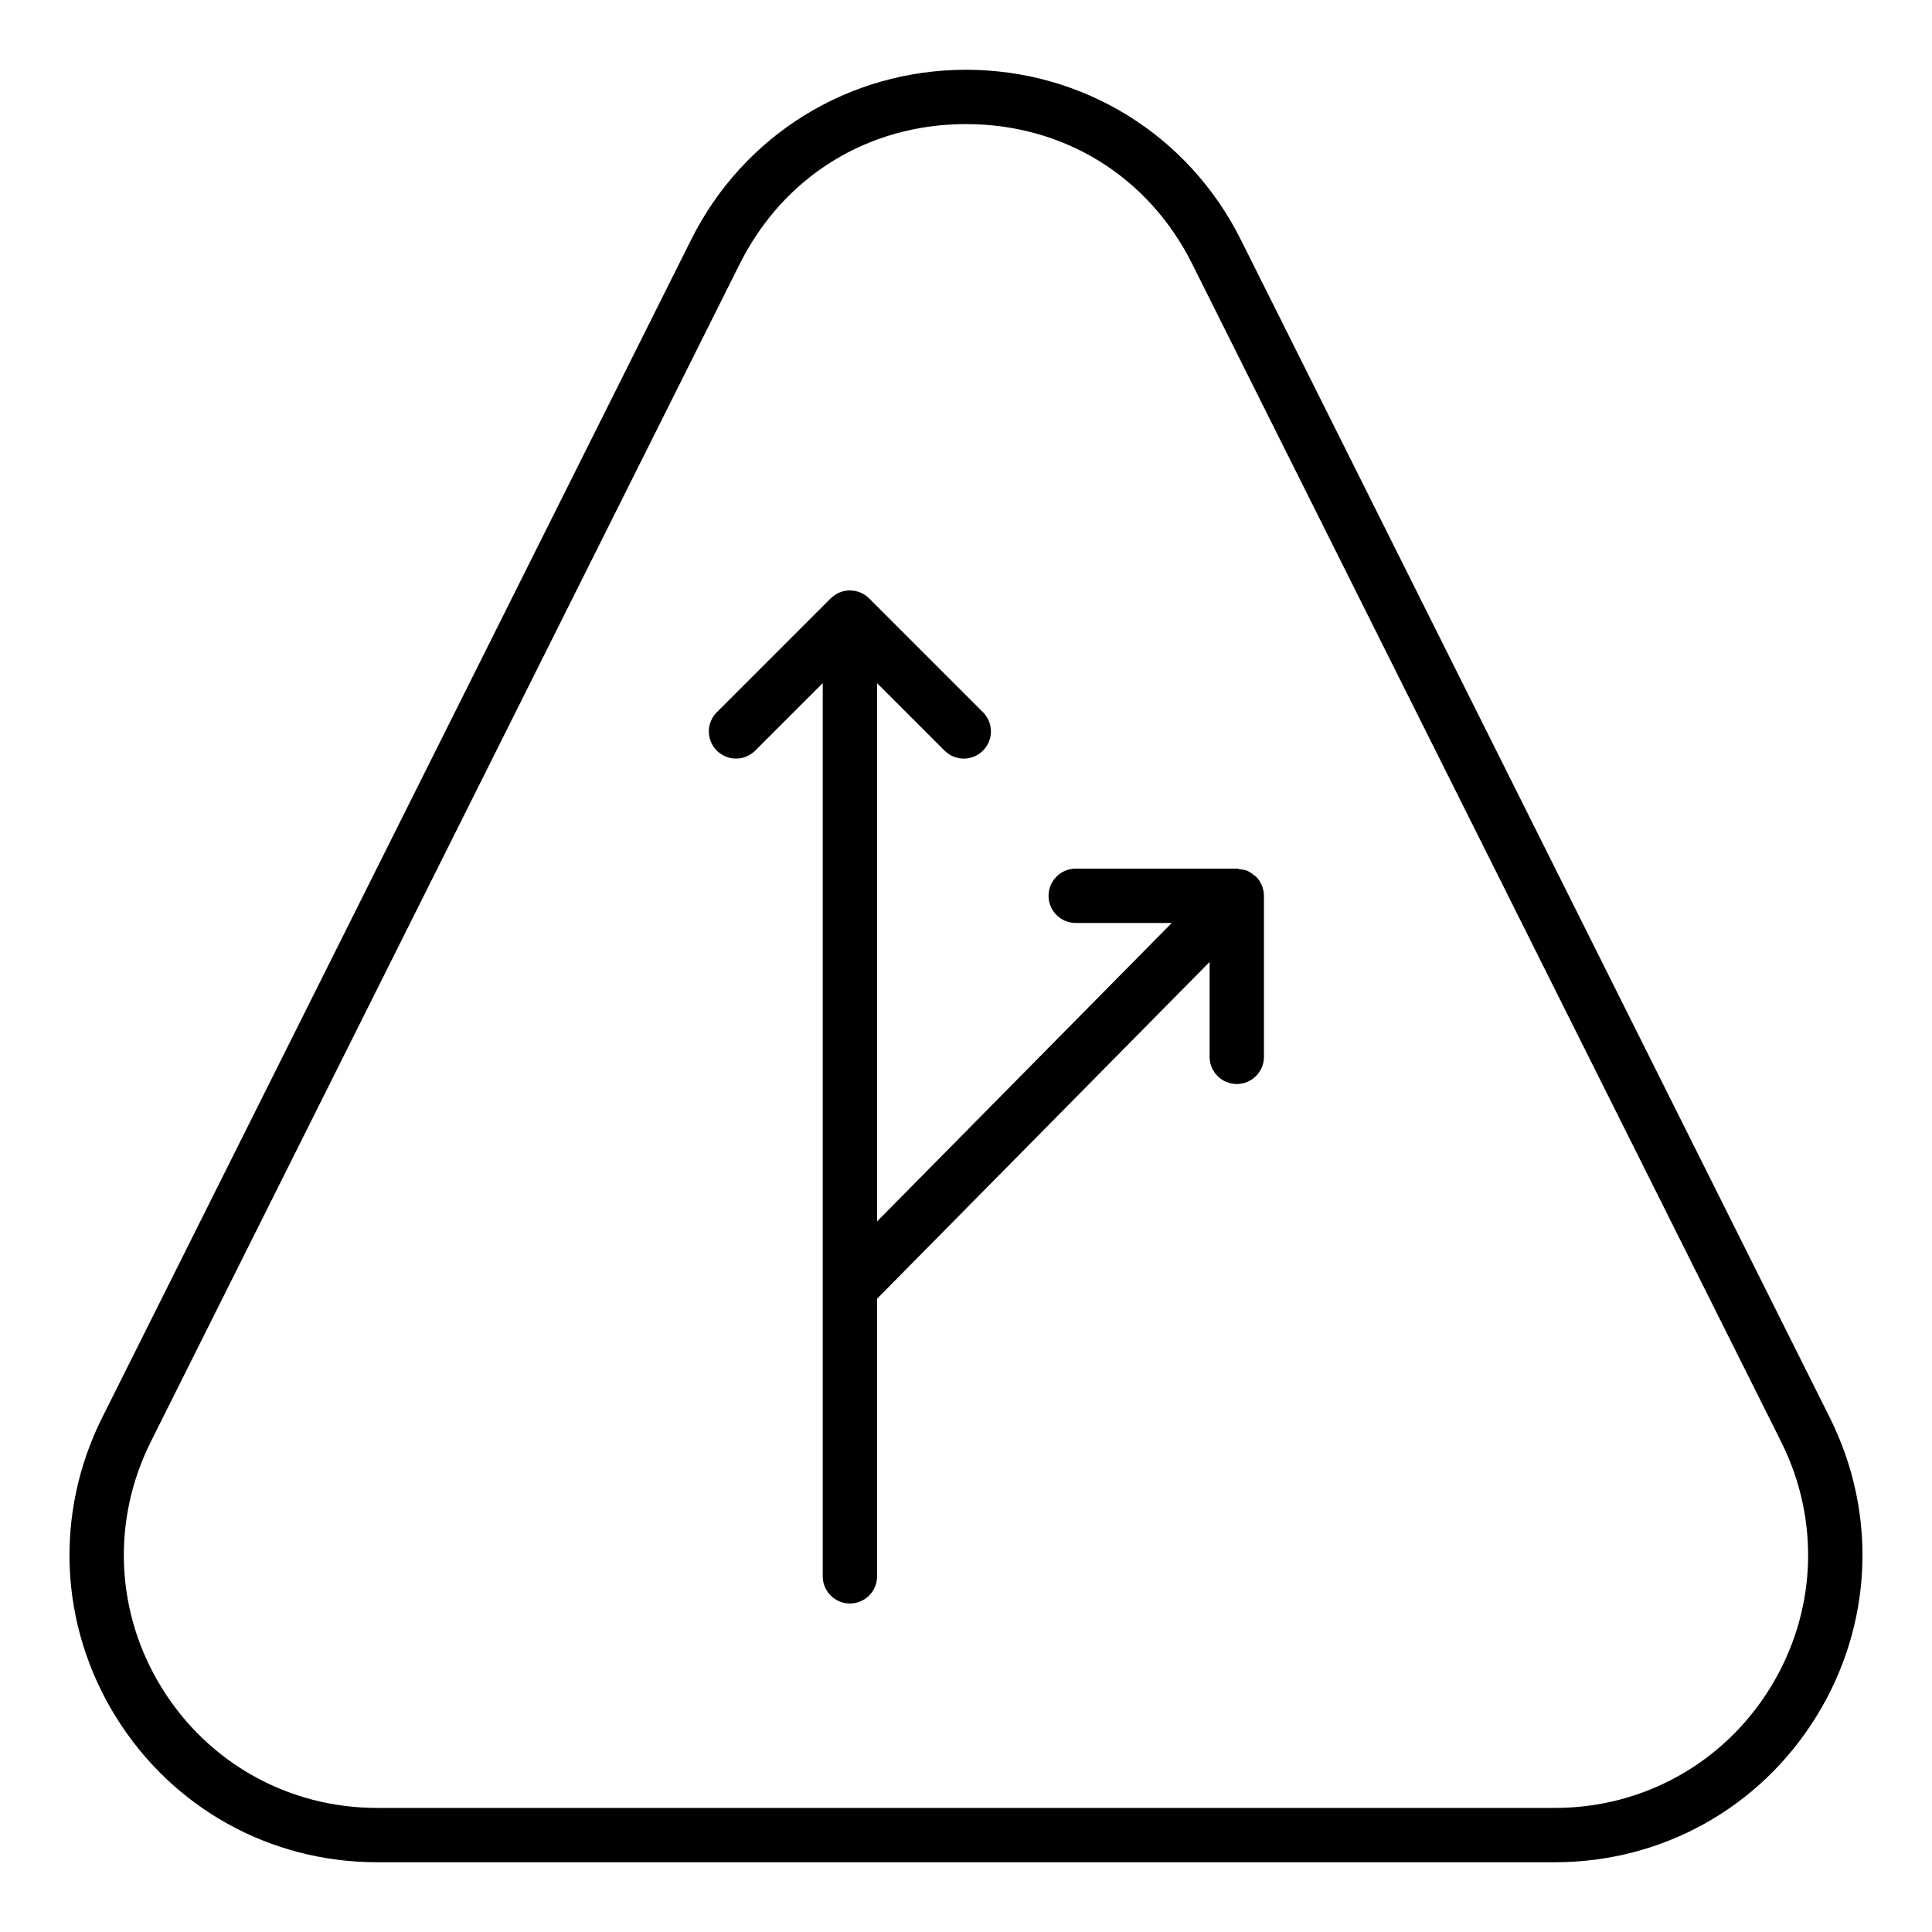 <?xml version="1.0" encoding="UTF-8"?>
<!-- Uploaded to: SVG Repo, www.svgrepo.com, Generator: SVG Repo Mixer Tools -->
<svg fill="#000000" width="800px" height="800px" version="1.1" viewBox="144 144 512 512" xmlns="http://www.w3.org/2000/svg">
 <g>
  <path d="m400 162.49c-31.043 0-58.945 17.25-72.828 45.012l-156.09 312.17c-12.711 25.43-11.379 55.039 3.566 79.227 14.941 24.176 40.836 38.613 69.258 38.613h312.18c28.422 0 54.316-14.438 69.258-38.613 14.945-24.184 16.277-53.797 3.566-79.227l-156.09-312.17c-13.879-27.762-41.785-45.012-72.824-45.012zm213.1 428.84c-12.301 19.906-33.617 31.789-57.016 31.789h-312.18c-23.398 0-44.715-11.887-57.016-31.789-12.305-19.906-13.398-44.289-2.934-65.219l156.09-312.17c11.602-23.203 34.012-37.055 59.953-37.055 25.938 0 48.352 13.852 59.949 37.055l156.09 312.17c10.465 20.93 9.371 45.312-2.934 65.219z"/>
  <path d="m472.56 374.36c-0.277-0.031-0.52-0.164-0.805-0.164h-42.68c-3.977 0-7.199 3.223-7.199 7.199 0 3.977 3.223 7.199 7.199 7.199h25.461l-78.109 79.102v-142.66l17.891 17.891c1.406 1.406 3.246 2.109 5.09 2.109 1.84 0 3.684-0.703 5.09-2.109 2.812-2.812 2.812-7.367 0-10.176l-30.168-30.168c-0.668-0.668-1.465-1.199-2.352-1.566-0.848-0.352-1.75-0.523-2.652-0.535-0.031 0-0.059-0.02-0.094-0.02-0.938 0-1.875 0.191-2.754 0.555-0.816 0.34-1.539 0.844-2.172 1.441-0.051 0.047-0.117 0.062-0.164 0.109l-30.18 30.18c-2.812 2.812-2.812 7.367 0 10.176 2.812 2.812 7.367 2.812 10.176 0l17.898-17.898v236.72c0 3.977 3.223 7.199 7.199 7.199 3.977 0 7.199-3.219 7.199-7.199l-0.004-73.57 88.129-89.25v25.148c0 3.977 3.223 7.199 7.199 7.199 3.977 0 7.199-3.219 7.199-7.199v-42.68c0-0.008-0.004-0.016-0.004-0.023-0.004-0.938-0.188-1.875-0.555-2.754-0.367-0.879-0.902-1.668-1.566-2.328-0.004-0.004-0.008-0.012-0.012-0.016-0.145-0.141-0.332-0.191-0.484-0.316-0.566-0.477-1.156-0.926-1.848-1.211-0.629-0.25-1.281-0.312-1.93-0.387z"/>
 </g>
</svg>